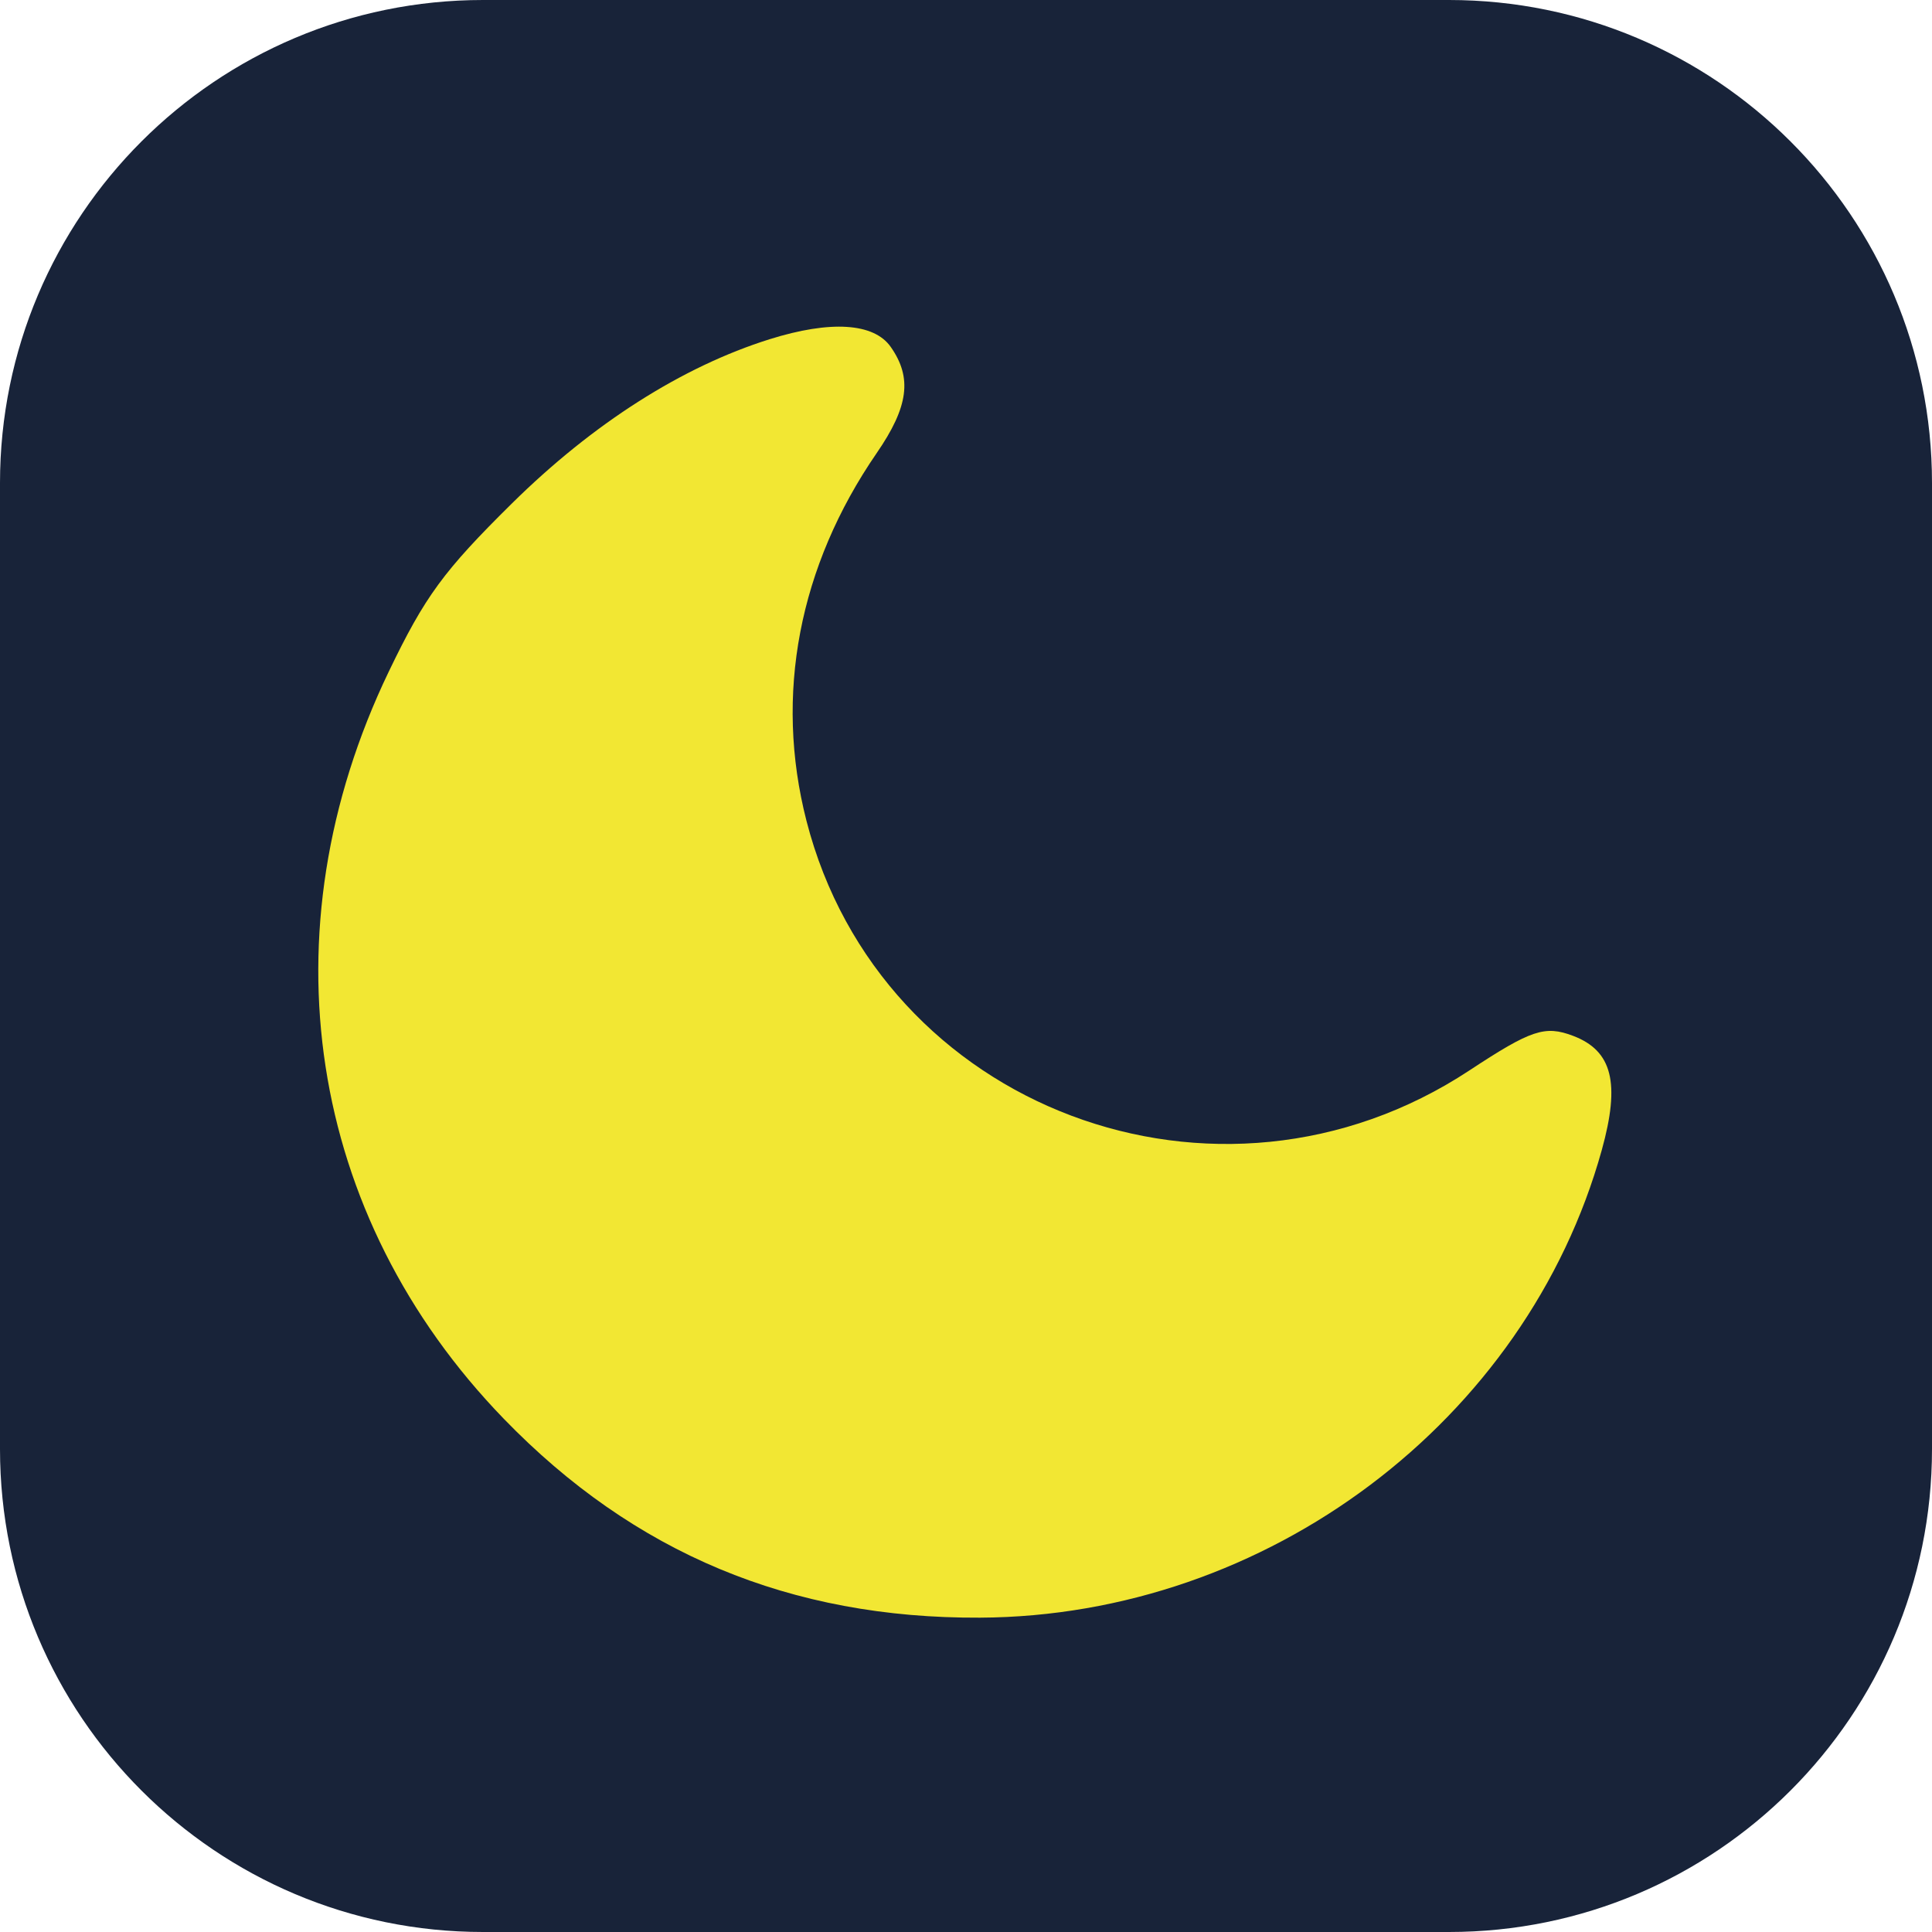 <svg width="40" height="40" viewBox="0 0 40 40" fill="none" xmlns="http://www.w3.org/2000/svg">
<g clip-path="url(#clip0_1_176)">
<path d="M0 10C0 4.477 4.477 0 10 0H30C35.523 0 40 4.477 40 10V30C40 35.523 35.523 40 30 40H10C4.477 40 0 35.523 0 30V10Z" fill="#182339"/>
<path fill-rule="evenodd" clip-rule="evenodd" d="M15.844 0.363C11.953 1.188 8.934 2.845 5.965 5.786C2.851 8.872 1.203 11.87 0.336 16.032C-0.215 18.679 -0.072 22.941 0.649 25.366C1.753 29.076 3.24 31.531 6.063 34.3C8.835 37.019 11.363 38.473 15.024 39.453C17.296 40.062 21.548 40.159 23.963 39.657C28.049 38.808 31.098 37.147 34.125 34.12C37.151 31.093 38.811 28.048 39.663 23.958C40.217 21.298 40.072 17.056 39.343 14.582C38.286 11.002 36.767 8.478 34.041 5.778C31.141 2.906 27.909 1.146 24.084 0.356C21.77 -0.121 18.112 -0.118 15.844 0.363ZM10.6 10.422C12.273 8.77 14.125 7.59 15.935 7.023C17.195 6.628 18.094 6.685 18.442 7.183C18.89 7.822 18.811 8.422 18.15 9.382C16.538 11.726 16.029 14.389 16.697 16.994C18.226 22.956 25.219 25.59 30.421 22.163C31.701 21.32 31.986 21.225 32.569 21.446C33.382 21.755 33.549 22.421 33.163 23.811C31.603 29.422 26.23 33.463 20.29 33.492C16.367 33.511 13.126 32.158 10.431 29.375C6.36 25.172 5.456 19.297 8.049 13.905C8.799 12.345 9.182 11.822 10.6 10.422Z" fill="#182339"/>
<path d="M15.935 7.023C14.125 7.59 12.273 8.77 10.6 10.422C9.182 11.822 8.799 12.345 8.049 13.905C5.456 19.297 6.36 25.172 10.431 29.375C13.126 32.158 16.367 33.511 20.29 33.492C26.23 33.463 31.603 29.422 33.163 23.811C33.549 22.421 33.382 21.755 32.569 21.446C31.986 21.225 31.701 21.32 30.421 22.163C25.219 25.59 18.226 22.956 16.697 16.994C16.029 14.389 16.538 11.726 18.15 9.382C18.811 8.422 18.89 7.822 18.442 7.183C18.094 6.685 17.195 6.628 15.935 7.023Z" fill="#F2E733"/>
</g>
<defs>
<clipPath id="clip0_1_176">
<rect width="40" height="40" fill="white"/>
</clipPath>
</defs>
</svg>
